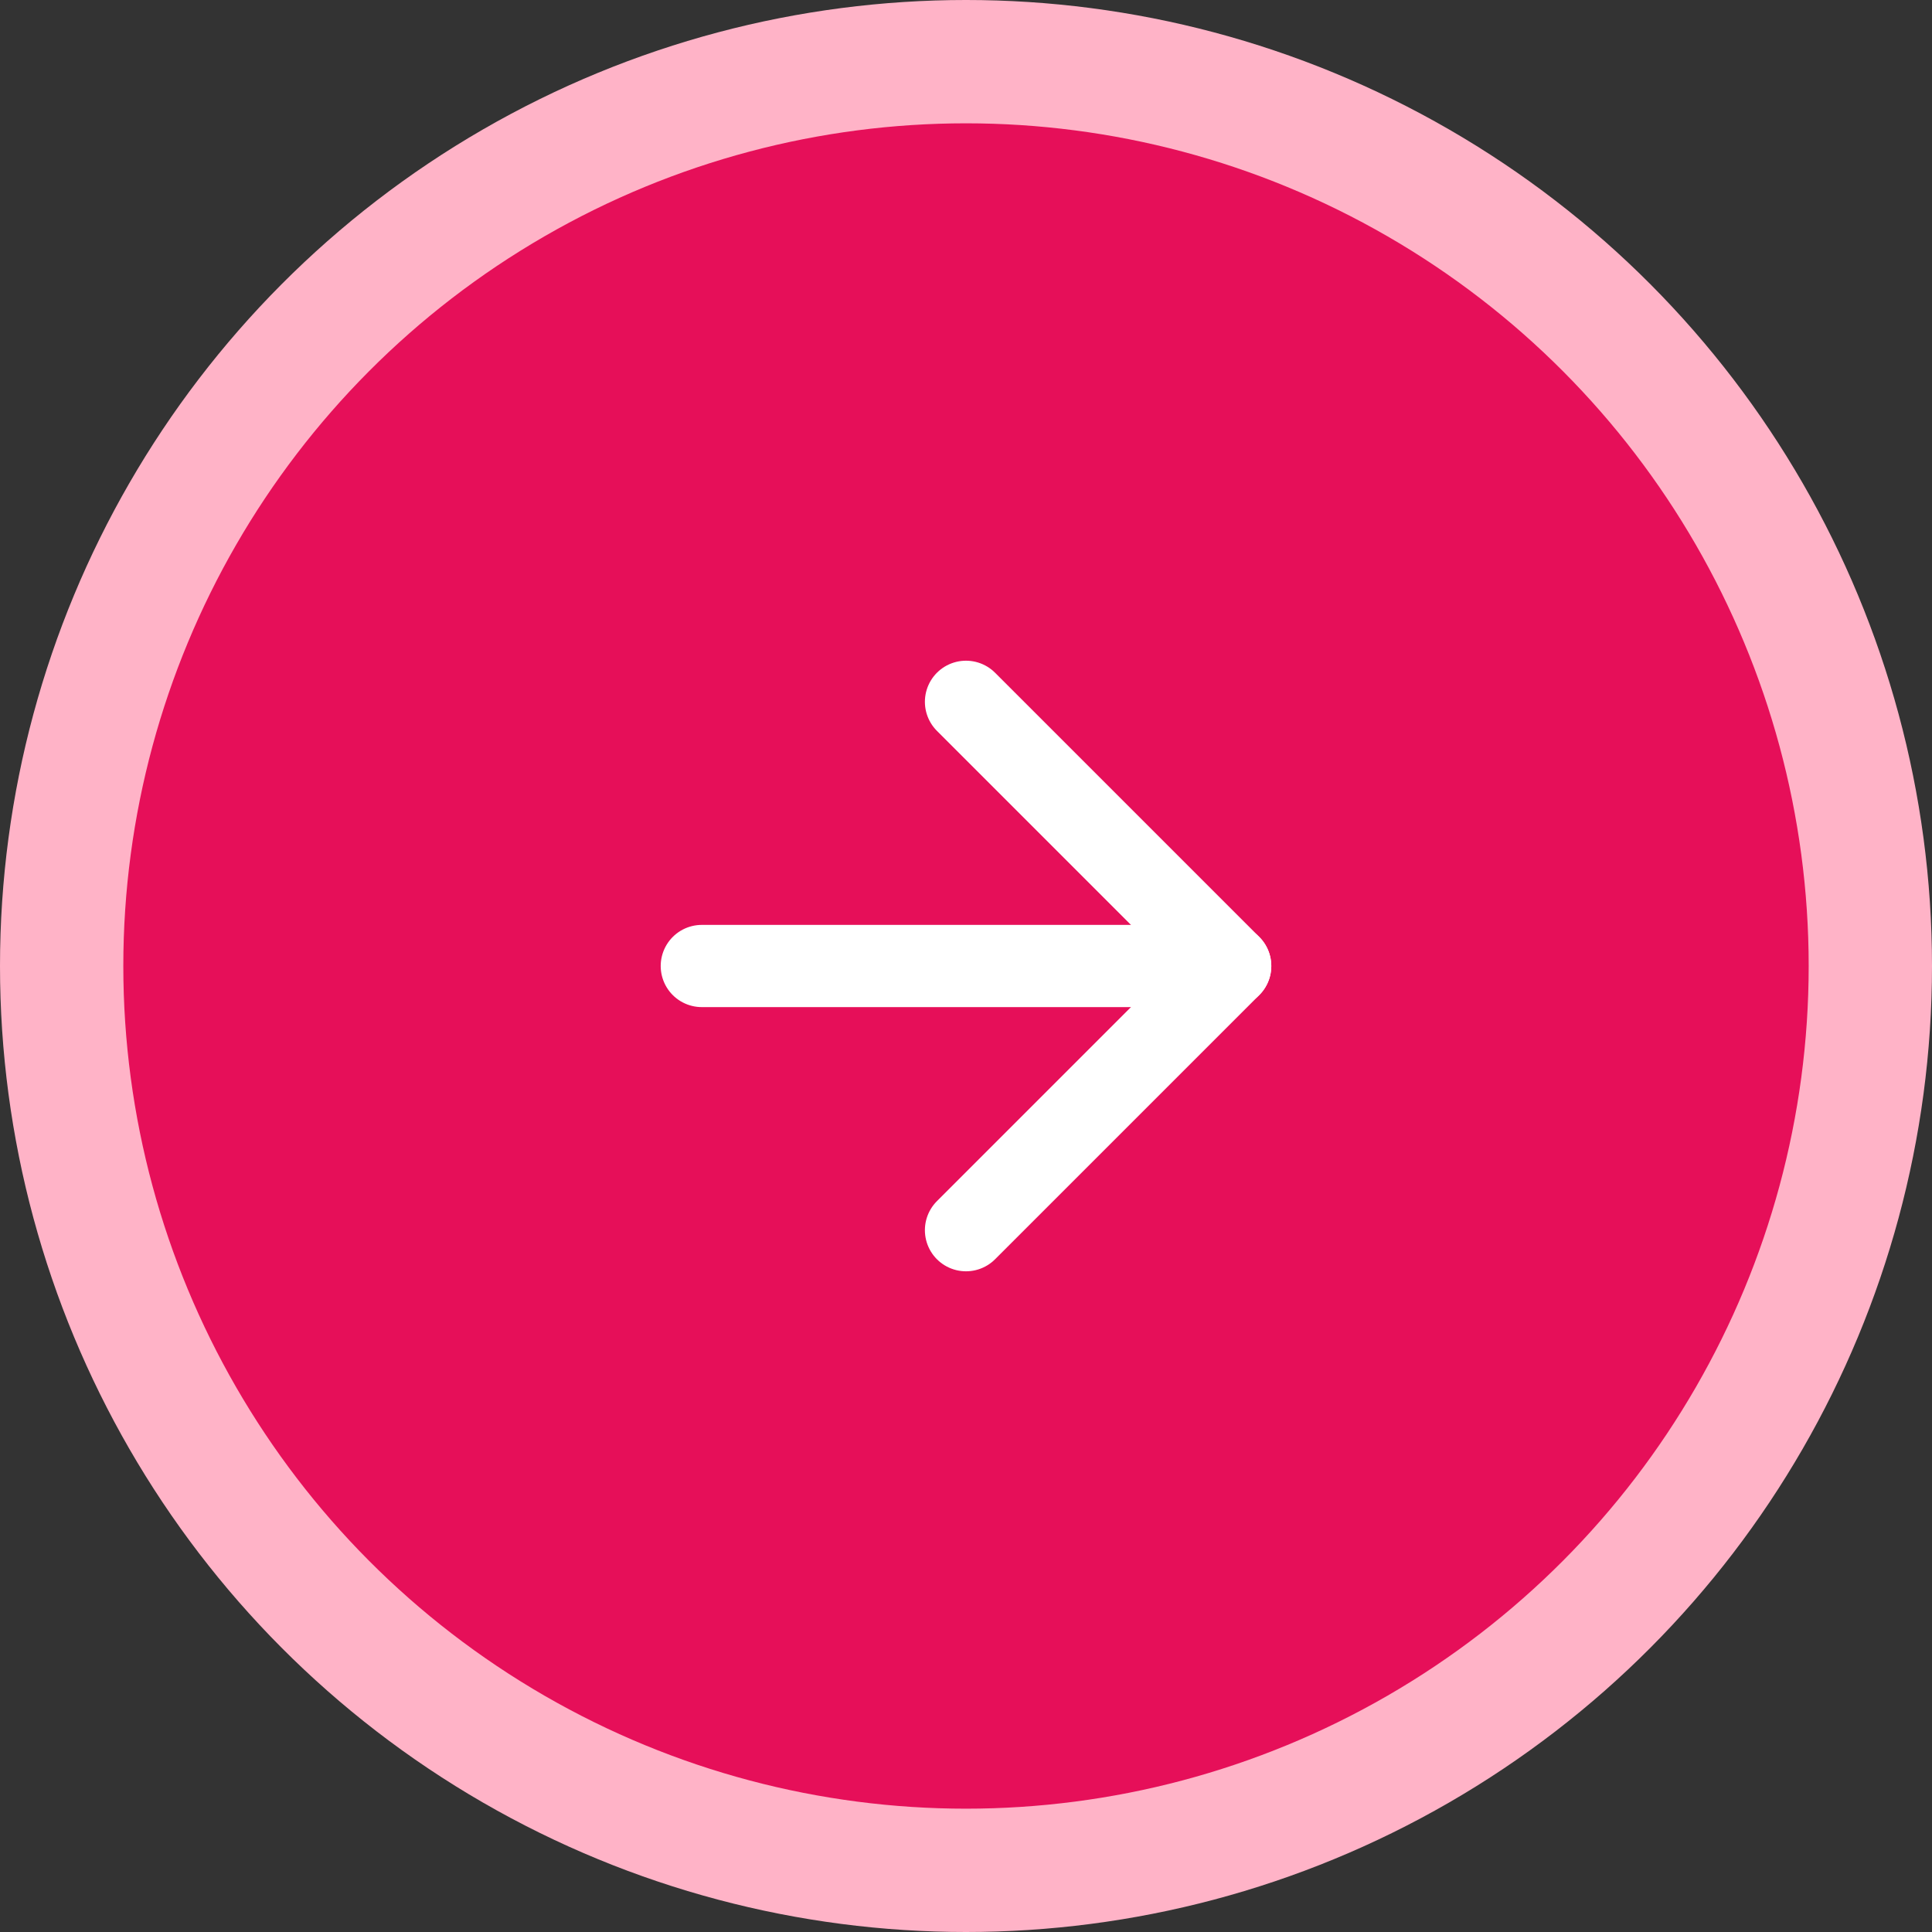 <?xml version="1.0" encoding="UTF-8"?>
<svg xmlns="http://www.w3.org/2000/svg" width="47" height="47" viewBox="0 0 47 47">
  <rect x="0" y="0" width="47" height="47" fill="#333333" stroke="none"/>
  <g id="Groupe_728" data-name="Groupe 728" transform="translate(-305 -458.35)">
    <g id="Groupe_535" data-name="Groupe 535" transform="translate(9 157.35)">
      <circle id="Ellipse_114" data-name="Ellipse 114" cx="23.5" cy="23.5" r="23.5" transform="translate(296 301)" fill="#ffb3c7"></circle>
      <circle id="Ellipse_118" data-name="Ellipse 118" cx="20.5" cy="20.5" r="20.5" transform="translate(299 304)" fill="#e60f59"></circle>
      <g id="Icon_feather-arrow-right" data-name="Icon feather-arrow-right" transform="translate(305.573 310.573)">
        <path id="Tracé_67" data-name="Tracé 67" d="M7.5,18H20.354" transform="translate(0 -4.073)" fill="none" stroke="#fff" stroke-linecap="round" stroke-linejoin="round" stroke-width="2"></path>
        <path id="Tracé_68" data-name="Tracé 68" d="M18,7.5l6.427,6.427L18,20.354" transform="translate(-4.073)" fill="none" stroke="#fff" stroke-linecap="round" stroke-linejoin="round" stroke-width="2"></path>
      </g>
    </g>
  </g>
</svg>
